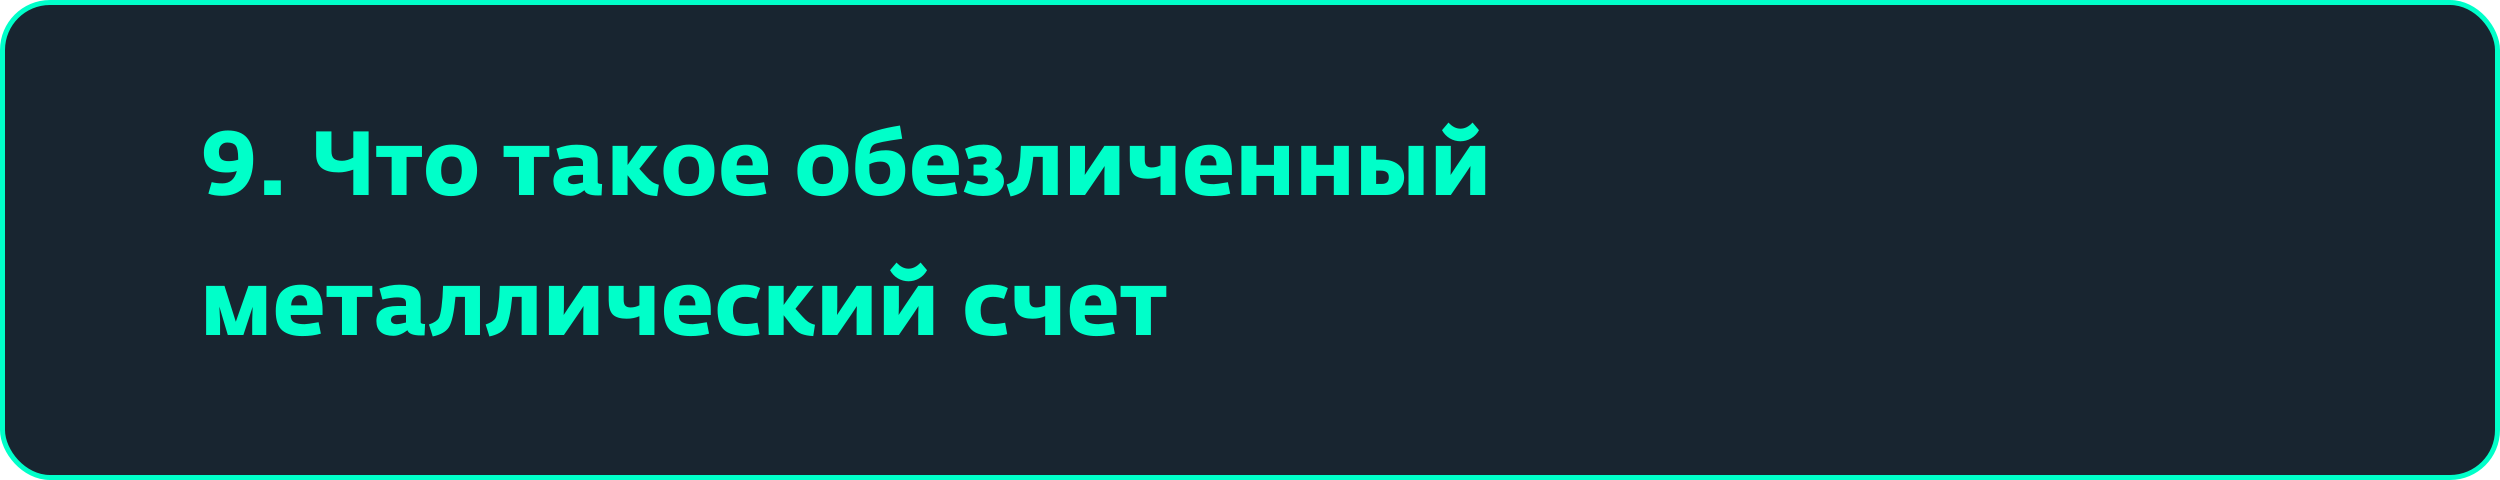 <?xml version="1.0" encoding="UTF-8"?> <svg xmlns="http://www.w3.org/2000/svg" width="500" height="96" viewBox="0 0 500 96" fill="none"> <rect x="0.5" y="0.5" width="499" height="95" rx="9.5" fill="#182530" stroke="#00FFC9"></rect> <path d="M44.446 39.162C43.366 39.162 42.442 39.018 41.674 38.73L42.34 36.426C42.988 36.594 43.702 36.678 44.482 36.678C45.982 36.678 46.942 35.856 47.362 34.212C46.75 34.404 46.096 34.5 45.4 34.5C43.9 34.5 42.754 34.194 41.962 33.582C41.17 32.97 40.774 31.956 40.774 30.54C40.774 29.148 41.236 28.062 42.16 27.282C43.084 26.49 44.224 26.094 45.58 26.094C48.952 26.094 50.638 28.008 50.638 31.836C50.638 34.236 50.086 36.06 48.982 37.308C47.89 38.544 46.378 39.162 44.446 39.162ZM45.67 32.232C46.354 32.232 47.008 32.136 47.632 31.944V31.62C47.632 30.396 47.476 29.574 47.164 29.154C46.852 28.722 46.282 28.506 45.454 28.506C44.95 28.506 44.542 28.674 44.23 29.01C43.93 29.334 43.78 29.784 43.78 30.36C43.78 31.044 43.942 31.53 44.266 31.818C44.59 32.094 45.058 32.232 45.67 32.232ZM52.835 39V36.084H56.165V39H52.835ZM70.662 39V33.924C69.63 34.296 68.652 34.482 67.728 34.482C66.204 34.482 65.07 34.188 64.326 33.6C63.594 33 63.228 32.082 63.228 30.846V26.274H66.288V30.198C66.288 30.954 66.462 31.47 66.81 31.746C67.158 32.022 67.692 32.16 68.412 32.16C69.108 32.16 69.858 31.944 70.662 31.512V26.274H73.722V39H70.662ZM78.325 39V31.386H75.247V29.172H84.391V31.386H81.313V39H78.325ZM90.195 39.216C88.599 39.216 87.369 38.766 86.505 37.866C85.641 36.966 85.209 35.736 85.209 34.176C85.209 32.556 85.671 31.278 86.595 30.342C87.531 29.394 88.785 28.92 90.357 28.92C92.061 28.92 93.327 29.37 94.155 30.27C94.995 31.17 95.415 32.442 95.415 34.086C95.415 35.718 94.935 36.984 93.975 37.884C93.015 38.772 91.755 39.216 90.195 39.216ZM88.701 36.138C89.025 36.594 89.571 36.822 90.339 36.822C91.107 36.822 91.635 36.594 91.923 36.138C92.211 35.682 92.355 34.998 92.355 34.086C92.355 33.198 92.205 32.514 91.905 32.034C91.605 31.542 91.071 31.296 90.303 31.296C88.923 31.296 88.233 32.232 88.233 34.104C88.233 35.004 88.389 35.682 88.701 36.138ZM103.796 39V31.386H100.718V29.172H109.862V31.386H106.784V39H103.796ZM114.064 39.162C112.972 39.162 112.132 38.91 111.544 38.406C110.968 37.902 110.68 37.164 110.68 36.192C110.68 34.2 112.084 33.204 114.892 33.204H116.602V32.592C116.602 32.172 116.464 31.884 116.188 31.728C115.912 31.56 115.456 31.476 114.82 31.476C114.088 31.476 113.11 31.62 111.886 31.908L111.292 29.73C112.66 29.202 113.986 28.938 115.27 28.938C116.794 28.938 117.886 29.178 118.546 29.658C119.206 30.126 119.536 30.912 119.536 32.016V36.39C119.536 36.546 119.608 36.654 119.752 36.714C119.896 36.762 120.118 36.792 120.418 36.804L120.31 39.072C120.154 39.084 119.92 39.09 119.608 39.09C118.024 39.09 117.118 38.742 116.89 38.046C115.93 38.79 114.988 39.162 114.064 39.162ZM114.694 36.84C115.15 36.84 115.786 36.726 116.602 36.498V34.95L115.126 34.986C114.106 35.01 113.596 35.352 113.596 36.012C113.596 36.276 113.704 36.48 113.92 36.624C114.136 36.768 114.394 36.84 114.694 36.84ZM122.505 39V29.172H125.511V33.006L128.229 29.172H131.523L127.869 33.762L129.273 35.31C129.681 35.766 130.059 36.12 130.407 36.372C130.755 36.612 131.211 36.804 131.775 36.948L131.433 39.216C130.497 39.168 129.711 39.024 129.075 38.784C128.439 38.544 127.833 38.046 127.257 37.29L125.511 35.04V39H122.505ZM137.674 39.216C136.078 39.216 134.848 38.766 133.984 37.866C133.12 36.966 132.688 35.736 132.688 34.176C132.688 32.556 133.15 31.278 134.074 30.342C135.01 29.394 136.264 28.92 137.836 28.92C139.54 28.92 140.806 29.37 141.634 30.27C142.474 31.17 142.894 32.442 142.894 34.086C142.894 35.718 142.414 36.984 141.454 37.884C140.494 38.772 139.234 39.216 137.674 39.216ZM136.18 36.138C136.504 36.594 137.05 36.822 137.818 36.822C138.586 36.822 139.114 36.594 139.402 36.138C139.69 35.682 139.834 34.998 139.834 34.086C139.834 33.198 139.684 32.514 139.384 32.034C139.084 31.542 138.55 31.296 137.782 31.296C136.402 31.296 135.712 32.232 135.712 34.104C135.712 35.004 135.868 35.682 136.18 36.138ZM149.582 39.216C147.83 39.216 146.504 38.85 145.604 38.118C144.704 37.386 144.254 36.09 144.254 34.23C144.254 32.334 144.698 30.978 145.586 30.162C146.474 29.346 147.722 28.938 149.33 28.938C152.186 28.938 153.614 30.6 153.614 33.924V35.004H147.242C147.23 35.712 147.464 36.198 147.944 36.462C148.424 36.714 149.114 36.84 150.014 36.84C150.386 36.84 151.322 36.708 152.822 36.444L153.272 38.73C152.168 39.054 150.938 39.216 149.582 39.216ZM147.332 33.078H150.536C150.56 32.466 150.44 31.98 150.176 31.62C149.924 31.248 149.558 31.062 149.078 31.062C148.562 31.062 148.148 31.242 147.836 31.602C147.524 31.95 147.356 32.442 147.332 33.078ZM164.463 39.216C162.867 39.216 161.637 38.766 160.773 37.866C159.909 36.966 159.477 35.736 159.477 34.176C159.477 32.556 159.939 31.278 160.863 30.342C161.799 29.394 163.053 28.92 164.625 28.92C166.329 28.92 167.595 29.37 168.423 30.27C169.263 31.17 169.683 32.442 169.683 34.086C169.683 35.718 169.203 36.984 168.243 37.884C167.283 38.772 166.023 39.216 164.463 39.216ZM162.969 36.138C163.293 36.594 163.839 36.822 164.607 36.822C165.375 36.822 165.903 36.594 166.191 36.138C166.479 35.682 166.623 34.998 166.623 34.086C166.623 33.198 166.473 32.514 166.173 32.034C165.873 31.542 165.339 31.296 164.571 31.296C163.191 31.296 162.501 32.232 162.501 34.104C162.501 35.004 162.657 35.682 162.969 36.138ZM175.777 39.198C174.313 39.198 173.155 38.742 172.303 37.83C171.463 36.918 171.043 35.55 171.043 33.726C171.043 32.382 171.187 31.098 171.475 29.874C171.763 28.638 172.225 27.768 172.861 27.264C173.929 26.412 176.305 25.692 179.989 25.104L180.439 27.75C177.127 28.206 175.237 28.59 174.769 28.902C174.289 29.214 174.007 29.838 173.923 30.774C174.787 30.294 175.861 30.054 177.145 30.054C179.749 30.054 181.051 31.398 181.051 34.086C181.051 35.79 180.571 37.068 179.611 37.92C178.651 38.772 177.373 39.198 175.777 39.198ZM175.993 36.84C176.725 36.84 177.247 36.588 177.559 36.084C177.883 35.58 178.045 34.968 178.045 34.248C178.045 32.964 177.403 32.322 176.119 32.322C175.315 32.322 174.565 32.502 173.869 32.862V33.87C173.869 35.85 174.577 36.84 175.993 36.84ZM187.744 39.216C185.992 39.216 184.666 38.85 183.766 38.118C182.866 37.386 182.416 36.09 182.416 34.23C182.416 32.334 182.86 30.978 183.748 30.162C184.636 29.346 185.884 28.938 187.492 28.938C190.348 28.938 191.776 30.6 191.776 33.924V35.004H185.404C185.392 35.712 185.626 36.198 186.106 36.462C186.586 36.714 187.276 36.84 188.176 36.84C188.548 36.84 189.484 36.708 190.984 36.444L191.434 38.73C190.33 39.054 189.1 39.216 187.744 39.216ZM185.494 33.078H188.698C188.722 32.466 188.602 31.98 188.338 31.62C188.086 31.248 187.72 31.062 187.24 31.062C186.724 31.062 186.31 31.242 185.998 31.602C185.686 31.95 185.518 32.442 185.494 33.078ZM196.595 39.198C195.179 39.198 193.895 38.91 192.743 38.334L193.517 36.102C194.597 36.618 195.527 36.876 196.307 36.876C196.667 36.876 196.967 36.798 197.207 36.642C197.459 36.486 197.585 36.264 197.585 35.976C197.585 35.4 197.141 35.112 196.253 35.112H194.705V32.916H196.145C196.553 32.916 196.853 32.832 197.045 32.664C197.249 32.496 197.351 32.292 197.351 32.052C197.351 31.824 197.243 31.638 197.027 31.494C196.823 31.35 196.541 31.278 196.181 31.278C195.569 31.278 194.741 31.464 193.697 31.836L193.013 29.748C194.141 29.196 195.377 28.92 196.721 28.92C197.861 28.92 198.749 29.178 199.385 29.694C200.021 30.198 200.339 30.81 200.339 31.53C200.339 32.586 199.871 33.348 198.935 33.816C199.439 33.96 199.871 34.236 200.231 34.644C200.603 35.04 200.789 35.586 200.789 36.282C200.789 37.062 200.435 37.746 199.727 38.334C199.019 38.91 197.975 39.198 196.595 39.198ZM202.104 39.288L201.347 36.894C202.356 36.57 203.022 36.132 203.346 35.58C203.538 35.256 203.712 34.518 203.868 33.366C204.024 32.202 204.126 30.804 204.174 29.172H211.554V39H208.548V31.368H206.658C206.37 34.524 205.926 36.558 205.326 37.47C204.738 38.358 203.664 38.964 202.104 39.288ZM213.999 39V29.172H217.005V33.456L216.951 35.004L217.977 33.456L220.875 29.172H223.881V39H220.875V34.77L220.929 33.204L219.903 34.77L217.005 39H213.999ZM232.1 39V35.238C231.368 35.574 230.522 35.742 229.562 35.742C228.278 35.742 227.354 35.466 226.79 34.914C226.238 34.35 225.962 33.414 225.962 32.106V29.172H228.95V31.908C228.95 32.508 229.064 32.922 229.292 33.15C229.52 33.378 229.862 33.492 230.318 33.492C230.954 33.492 231.548 33.348 232.1 33.06V29.172H235.106V39H232.1ZM242.342 39.216C240.59 39.216 239.264 38.85 238.364 38.118C237.464 37.386 237.014 36.09 237.014 34.23C237.014 32.334 237.458 30.978 238.346 30.162C239.234 29.346 240.482 28.938 242.09 28.938C244.946 28.938 246.374 30.6 246.374 33.924V35.004H240.002C239.99 35.712 240.224 36.198 240.704 36.462C241.184 36.714 241.874 36.84 242.774 36.84C243.146 36.84 244.082 36.708 245.582 36.444L246.032 38.73C244.928 39.054 243.698 39.216 242.342 39.216ZM240.092 33.078H243.296C243.32 32.466 243.2 31.98 242.936 31.62C242.684 31.248 242.318 31.062 241.838 31.062C241.322 31.062 240.908 31.242 240.596 31.602C240.284 31.95 240.116 32.442 240.092 33.078ZM248.277 39V29.172H251.283V32.97H254.793V29.172H257.799V39H254.793V35.184H251.283V39H248.277ZM260.247 39V29.172H263.253V32.97H266.763V29.172H269.769V39H266.763V35.184H263.253V39H260.247ZM272.218 39V29.172H275.224V31.926H276.25C277.678 31.926 278.794 32.238 279.598 32.862C280.414 33.474 280.822 34.356 280.822 35.508C280.822 36.504 280.474 37.338 279.778 38.01C279.094 38.67 278.206 39 277.114 39H272.218ZM281.704 39V29.172H284.71V39H281.704ZM276.07 34.122H275.224V36.786H276.358C277.294 36.786 277.762 36.348 277.762 35.472C277.762 34.98 277.618 34.632 277.33 34.428C277.054 34.224 276.634 34.122 276.07 34.122ZM294.216 27.678C293.556 28.062 292.848 28.254 292.092 28.254C291.336 28.254 290.628 28.062 289.968 27.678C289.308 27.282 288.786 26.736 288.402 26.04L289.698 24.51C290.43 25.326 291.228 25.734 292.092 25.734C292.968 25.734 293.772 25.326 294.504 24.51L295.8 26.04C295.416 26.736 294.888 27.282 294.216 27.678ZM287.16 39V29.172H290.166V33.456L290.112 35.004L291.138 33.456L294.036 29.172H297.042V39H294.036V34.77L294.09 33.204L293.064 34.77L290.166 39H287.16ZM41.224 67V57.172H44.896L47.164 64.354L49.684 57.172H53.248V67H50.44V64.066L50.53 61.366L48.676 67H45.562L43.87 61.312L44.014 64.066V67H41.224ZM60.479 67.216C58.727 67.216 57.401 66.85 56.501 66.118C55.601 65.386 55.151 64.09 55.151 62.23C55.151 60.334 55.595 58.978 56.483 58.162C57.371 57.346 58.619 56.938 60.227 56.938C63.083 56.938 64.511 58.6 64.511 61.924V63.004H58.139C58.127 63.712 58.361 64.198 58.841 64.462C59.321 64.714 60.011 64.84 60.911 64.84C61.283 64.84 62.219 64.708 63.719 64.444L64.169 66.73C63.065 67.054 61.835 67.216 60.479 67.216ZM58.229 61.078H61.433C61.457 60.466 61.337 59.98 61.073 59.62C60.821 59.248 60.455 59.062 59.975 59.062C59.459 59.062 59.045 59.242 58.733 59.602C58.421 59.95 58.253 60.442 58.229 61.078ZM68.394 67V59.386H65.316V57.172H74.46V59.386H71.382V67H68.394ZM78.662 67.162C77.57 67.162 76.73 66.91 76.142 66.406C75.566 65.902 75.278 65.164 75.278 64.192C75.278 62.2 76.682 61.204 79.49 61.204H81.2V60.592C81.2 60.172 81.062 59.884 80.786 59.728C80.51 59.56 80.054 59.476 79.418 59.476C78.686 59.476 77.708 59.62 76.484 59.908L75.89 57.73C77.258 57.202 78.584 56.938 79.868 56.938C81.392 56.938 82.484 57.178 83.144 57.658C83.804 58.126 84.134 58.912 84.134 60.016V64.39C84.134 64.546 84.206 64.654 84.35 64.714C84.494 64.762 84.716 64.792 85.016 64.804L84.908 67.072C84.752 67.084 84.518 67.09 84.206 67.09C82.622 67.09 81.716 66.742 81.488 66.046C80.528 66.79 79.586 67.162 78.662 67.162ZM79.292 64.84C79.748 64.84 80.384 64.726 81.2 64.498V62.95L79.724 62.986C78.704 63.01 78.194 63.352 78.194 64.012C78.194 64.276 78.302 64.48 78.518 64.624C78.734 64.768 78.992 64.84 79.292 64.84ZM86.545 67.288L85.789 64.894C86.797 64.57 87.463 64.132 87.787 63.58C87.979 63.256 88.153 62.518 88.309 61.366C88.465 60.202 88.567 58.804 88.615 57.172H95.995V67H92.989V59.368H91.099C90.811 62.524 90.367 64.558 89.767 65.47C89.179 66.358 88.105 66.964 86.545 67.288ZM97.883 67.288L97.127 64.894C98.135 64.57 98.801 64.132 99.125 63.58C99.317 63.256 99.491 62.518 99.647 61.366C99.803 60.202 99.905 58.804 99.953 57.172H107.333V67H104.327V59.368H102.437C102.149 62.524 101.705 64.558 101.105 65.47C100.517 66.358 99.443 66.964 97.883 67.288ZM109.779 67V57.172H112.785V61.456L112.731 63.004L113.757 61.456L116.655 57.172H119.661V67H116.655V62.77L116.709 61.204L115.683 62.77L112.785 67H109.779ZM127.879 67V63.238C127.147 63.574 126.301 63.742 125.341 63.742C124.057 63.742 123.133 63.466 122.569 62.914C122.017 62.35 121.741 61.414 121.741 60.106V57.172H124.729V59.908C124.729 60.508 124.843 60.922 125.071 61.15C125.299 61.378 125.641 61.492 126.097 61.492C126.733 61.492 127.327 61.348 127.879 61.06V57.172H130.885V67H127.879ZM138.121 67.216C136.369 67.216 135.043 66.85 134.143 66.118C133.243 65.386 132.793 64.09 132.793 62.23C132.793 60.334 133.237 58.978 134.125 58.162C135.013 57.346 136.261 56.938 137.869 56.938C140.725 56.938 142.153 58.6 142.153 61.924V63.004H135.781C135.769 63.712 136.003 64.198 136.483 64.462C136.963 64.714 137.653 64.84 138.553 64.84C138.925 64.84 139.861 64.708 141.361 64.444L141.811 66.73C140.707 67.054 139.477 67.216 138.121 67.216ZM135.871 61.078H139.075C139.099 60.466 138.979 59.98 138.715 59.62C138.463 59.248 138.097 59.062 137.617 59.062C137.101 59.062 136.687 59.242 136.375 59.602C136.063 59.95 135.895 60.442 135.871 61.078ZM149.24 67.198C147.176 67.198 145.706 66.796 144.83 65.992C143.954 65.176 143.516 63.844 143.516 61.996C143.516 60.46 143.996 59.23 144.956 58.306C145.928 57.382 147.242 56.92 148.898 56.92C150.134 56.92 151.178 57.148 152.03 57.604L151.256 59.782C150.536 59.506 149.792 59.368 149.024 59.368C147.404 59.368 146.594 60.256 146.594 62.032C146.594 63.04 146.78 63.754 147.152 64.174C147.524 64.594 148.274 64.804 149.402 64.804C149.846 64.804 150.542 64.72 151.49 64.552L151.904 66.838C150.812 67.078 149.924 67.198 149.24 67.198ZM153.724 67V57.172H156.73V61.006L159.448 57.172H162.742L159.088 61.762L160.492 63.31C160.9 63.766 161.278 64.12 161.626 64.372C161.974 64.612 162.43 64.804 162.994 64.948L162.652 67.216C161.716 67.168 160.93 67.024 160.294 66.784C159.658 66.544 159.052 66.046 158.476 65.29L156.73 63.04V67H153.724ZM164.447 67V57.172H167.453V61.456L167.399 63.004L168.425 61.456L171.323 57.172H174.329V67H171.323V62.77L171.377 61.204L170.351 62.77L167.453 67H164.447ZM183.825 55.678C183.165 56.062 182.457 56.254 181.701 56.254C180.945 56.254 180.237 56.062 179.577 55.678C178.917 55.282 178.395 54.736 178.011 54.04L179.307 52.51C180.039 53.326 180.837 53.734 181.701 53.734C182.577 53.734 183.381 53.326 184.113 52.51L185.409 54.04C185.025 54.736 184.497 55.282 183.825 55.678ZM176.769 67V57.172H179.775V61.456L179.721 63.004L180.747 61.456L183.645 57.172H186.651V67H183.645V62.77L183.699 61.204L182.673 62.77L179.775 67H176.769ZM198.775 67.198C196.711 67.198 195.241 66.796 194.365 65.992C193.489 65.176 193.051 63.844 193.051 61.996C193.051 60.46 193.531 59.23 194.491 58.306C195.463 57.382 196.777 56.92 198.433 56.92C199.669 56.92 200.713 57.148 201.565 57.604L200.791 59.782C200.071 59.506 199.327 59.368 198.559 59.368C196.939 59.368 196.129 60.256 196.129 62.032C196.129 63.04 196.315 63.754 196.687 64.174C197.059 64.594 197.809 64.804 198.937 64.804C199.381 64.804 200.077 64.72 201.025 64.552L201.439 66.838C200.347 67.078 199.459 67.198 198.775 67.198ZM209.037 67V63.238C208.305 63.574 207.459 63.742 206.499 63.742C205.215 63.742 204.291 63.466 203.727 62.914C203.175 62.35 202.899 61.414 202.899 60.106V57.172H205.887V59.908C205.887 60.508 206.001 60.922 206.229 61.15C206.457 61.378 206.799 61.492 207.255 61.492C207.891 61.492 208.485 61.348 209.037 61.06V57.172H212.043V67H209.037ZM219.28 67.216C217.528 67.216 216.202 66.85 215.302 66.118C214.402 65.386 213.952 64.09 213.952 62.23C213.952 60.334 214.396 58.978 215.284 58.162C216.172 57.346 217.42 56.938 219.028 56.938C221.884 56.938 223.312 58.6 223.312 61.924V63.004H216.94C216.928 63.712 217.162 64.198 217.642 64.462C218.122 64.714 218.812 64.84 219.712 64.84C220.084 64.84 221.02 64.708 222.52 64.444L222.97 66.73C221.866 67.054 220.636 67.216 219.28 67.216ZM217.03 61.078H220.234C220.258 60.466 220.138 59.98 219.874 59.62C219.622 59.248 219.256 59.062 218.776 59.062C218.26 59.062 217.846 59.242 217.534 59.602C217.222 59.95 217.054 60.442 217.03 61.078ZM227.194 67V59.386H224.116V57.172H233.26V59.386H230.182V67H227.194Z" fill="#00FFC9"></path> </svg> 